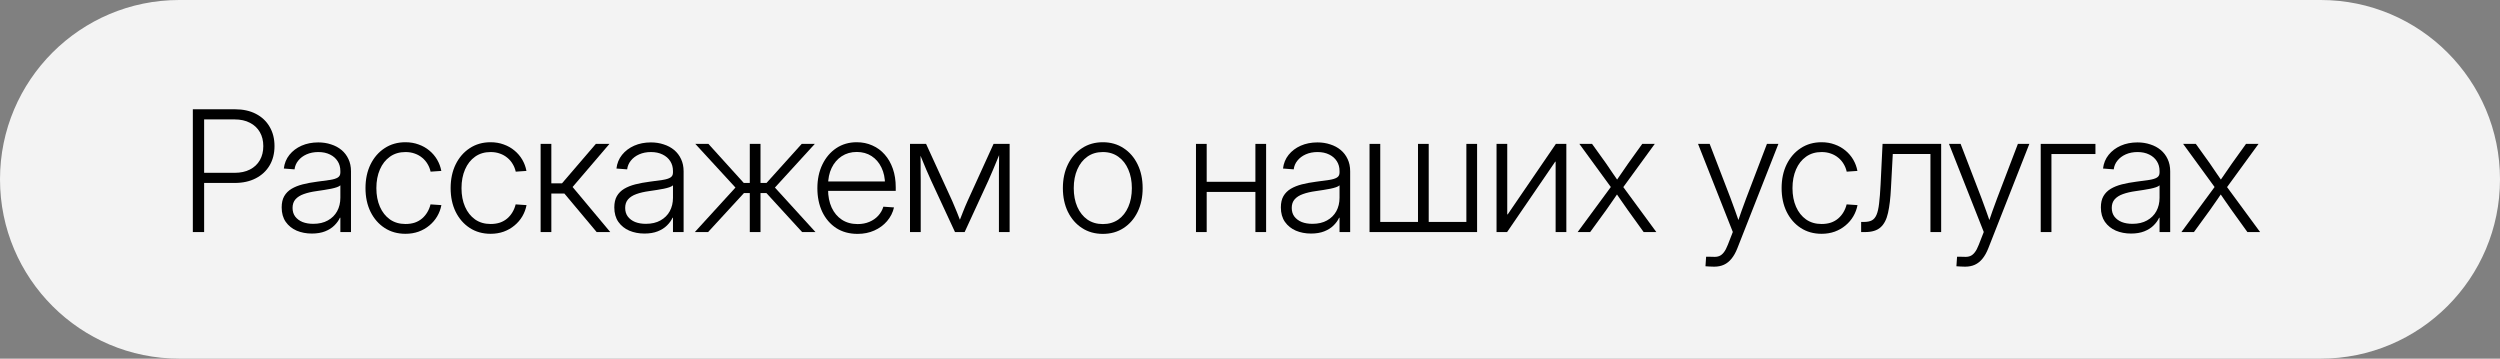 <?xml version="1.0" encoding="UTF-8"?> <svg xmlns="http://www.w3.org/2000/svg" width="237" height="34" viewBox="0 0 237 34" fill="none"><rect x="0" y="0" width="237" height="34" fill="#808080" stroke="none"/><path d="M0 17C0 7.611 7.611 0 17 0H220C229.389 0 237 7.611 237 17C237 26.389 229.389 34 220 34H17C7.611 34 0 26.389 0 17Z" fill="#F3F3F3"></path><path d="M18.281 22V10.359H22.273C23.044 10.359 23.708 10.505 24.266 10.797C24.828 11.088 25.26 11.497 25.562 12.023C25.87 12.544 26.023 13.154 26.023 13.852C26.023 14.55 25.867 15.162 25.555 15.688C25.247 16.208 24.81 16.615 24.242 16.906C23.68 17.198 23.013 17.344 22.242 17.344H18.883V16.383H22.242C22.805 16.383 23.289 16.279 23.695 16.07C24.102 15.862 24.414 15.568 24.633 15.188C24.852 14.807 24.961 14.362 24.961 13.852C24.961 13.341 24.852 12.898 24.633 12.523C24.414 12.143 24.102 11.849 23.695 11.641C23.289 11.427 22.802 11.32 22.234 11.32H19.352V22H18.281Z" fill="black"></path><path d="M29.563 22.141C29.037 22.141 28.558 22.049 28.125 21.867C27.693 21.68 27.347 21.401 27.086 21.031C26.831 20.662 26.703 20.206 26.703 19.664C26.703 19.232 26.784 18.875 26.946 18.594C27.112 18.307 27.344 18.076 27.641 17.898C27.938 17.721 28.289 17.581 28.696 17.477C29.107 17.372 29.555 17.289 30.039 17.227C30.55 17.159 30.969 17.102 31.297 17.055C31.625 17.003 31.867 16.927 32.024 16.828C32.185 16.729 32.266 16.573 32.266 16.359V16.211C32.266 15.857 32.18 15.547 32.008 15.281C31.836 15.01 31.594 14.8 31.282 14.648C30.969 14.492 30.602 14.414 30.18 14.414C29.763 14.414 29.391 14.487 29.063 14.633C28.735 14.779 28.472 14.977 28.274 15.227C28.076 15.471 27.959 15.747 27.922 16.055L26.907 15.977C26.964 15.482 27.141 15.05 27.438 14.68C27.735 14.31 28.117 14.021 28.586 13.812C29.06 13.604 29.589 13.5 30.172 13.5C30.605 13.5 31.008 13.562 31.383 13.688C31.763 13.807 32.094 13.984 32.375 14.219C32.657 14.453 32.875 14.74 33.032 15.078C33.193 15.417 33.274 15.802 33.274 16.234V22H32.266V20.641H32.227C32.107 20.901 31.93 21.146 31.696 21.375C31.466 21.604 31.175 21.789 30.821 21.93C30.466 22.07 30.047 22.141 29.563 22.141ZM29.696 21.219C30.237 21.219 30.698 21.112 31.078 20.898C31.464 20.685 31.758 20.393 31.961 20.023C32.164 19.648 32.266 19.224 32.266 18.75V17.57C32.193 17.638 32.081 17.698 31.93 17.75C31.779 17.802 31.602 17.849 31.399 17.891C31.196 17.932 30.974 17.971 30.735 18.008C30.5 18.044 30.258 18.081 30.008 18.117C29.545 18.18 29.141 18.273 28.797 18.398C28.459 18.518 28.196 18.685 28.008 18.898C27.826 19.107 27.735 19.378 27.735 19.711C27.735 20.034 27.818 20.307 27.985 20.531C28.157 20.755 28.388 20.927 28.68 21.047C28.977 21.162 29.315 21.219 29.696 21.219Z" fill="black"></path><path d="M38.438 22.164C37.688 22.164 37.029 21.979 36.462 21.609C35.894 21.24 35.449 20.729 35.126 20.078C34.808 19.427 34.649 18.68 34.649 17.836C34.649 16.987 34.808 16.237 35.126 15.586C35.449 14.93 35.894 14.417 36.462 14.047C37.029 13.672 37.688 13.484 38.438 13.484C38.886 13.484 39.3 13.555 39.68 13.695C40.066 13.831 40.407 14.023 40.704 14.273C41.001 14.518 41.245 14.805 41.438 15.133C41.631 15.461 41.764 15.818 41.837 16.203L40.821 16.273C40.764 16.013 40.667 15.771 40.532 15.547C40.402 15.323 40.235 15.128 40.032 14.961C39.829 14.789 39.594 14.656 39.329 14.562C39.063 14.463 38.766 14.414 38.438 14.414C37.87 14.414 37.381 14.56 36.969 14.852C36.558 15.143 36.24 15.547 36.016 16.062C35.792 16.578 35.68 17.169 35.68 17.836C35.68 18.503 35.792 19.091 36.016 19.602C36.24 20.112 36.558 20.513 36.969 20.805C37.381 21.091 37.87 21.234 38.438 21.234C38.766 21.234 39.063 21.19 39.329 21.102C39.594 21.008 39.826 20.875 40.024 20.703C40.222 20.531 40.386 20.333 40.516 20.109C40.652 19.88 40.751 19.635 40.813 19.375L41.844 19.445C41.772 19.826 41.639 20.18 41.446 20.508C41.253 20.836 41.006 21.125 40.704 21.375C40.407 21.625 40.066 21.82 39.68 21.961C39.3 22.096 38.886 22.164 38.438 22.164Z" fill="black"></path><path d="M46.509 22.164C45.759 22.164 45.1 21.979 44.532 21.609C43.965 21.24 43.519 20.729 43.196 20.078C42.879 19.427 42.72 18.68 42.72 17.836C42.72 16.987 42.879 16.237 43.196 15.586C43.519 14.93 43.965 14.417 44.532 14.047C45.1 13.672 45.759 13.484 46.509 13.484C46.957 13.484 47.371 13.555 47.751 13.695C48.136 13.831 48.477 14.023 48.774 14.273C49.071 14.518 49.316 14.805 49.509 15.133C49.702 15.461 49.834 15.818 49.907 16.203L48.892 16.273C48.834 16.013 48.738 15.771 48.602 15.547C48.472 15.323 48.306 15.128 48.102 14.961C47.899 14.789 47.665 14.656 47.399 14.562C47.134 14.463 46.837 14.414 46.509 14.414C45.941 14.414 45.452 14.56 45.04 14.852C44.629 15.143 44.311 15.547 44.087 16.062C43.863 16.578 43.751 17.169 43.751 17.836C43.751 18.503 43.863 19.091 44.087 19.602C44.311 20.112 44.629 20.513 45.04 20.805C45.452 21.091 45.941 21.234 46.509 21.234C46.837 21.234 47.134 21.19 47.399 21.102C47.665 21.008 47.897 20.875 48.095 20.703C48.293 20.531 48.457 20.333 48.587 20.109C48.722 19.88 48.821 19.635 48.884 19.375L49.915 19.445C49.842 19.826 49.709 20.18 49.517 20.508C49.324 20.836 49.077 21.125 48.774 21.375C48.477 21.625 48.136 21.82 47.751 21.961C47.371 22.096 46.957 22.164 46.509 22.164Z" fill="black"></path><path d="M51.251 22V13.641H52.267V17.383H53.275L56.486 13.641H57.775L54.282 17.727L57.853 22H56.564L53.501 18.344H52.267V22H51.251Z" fill="black"></path><path d="M61.095 22.141C60.569 22.141 60.09 22.049 59.658 21.867C59.225 21.68 58.879 21.401 58.619 21.031C58.364 20.662 58.236 20.206 58.236 19.664C58.236 19.232 58.317 18.875 58.478 18.594C58.645 18.307 58.877 18.076 59.173 17.898C59.47 17.721 59.822 17.581 60.228 17.477C60.64 17.372 61.087 17.289 61.572 17.227C62.082 17.159 62.502 17.102 62.83 17.055C63.158 17.003 63.4 16.927 63.556 16.828C63.718 16.729 63.798 16.573 63.798 16.359V16.211C63.798 15.857 63.712 15.547 63.541 15.281C63.369 15.01 63.127 14.8 62.814 14.648C62.502 14.492 62.134 14.414 61.712 14.414C61.296 14.414 60.923 14.487 60.595 14.633C60.267 14.779 60.004 14.977 59.806 15.227C59.608 15.471 59.491 15.747 59.455 16.055L58.439 15.977C58.496 15.482 58.673 15.05 58.97 14.68C59.267 14.31 59.65 14.021 60.119 13.812C60.593 13.604 61.121 13.5 61.705 13.5C62.137 13.5 62.541 13.562 62.916 13.688C63.296 13.807 63.627 13.984 63.908 14.219C64.189 14.453 64.408 14.74 64.564 15.078C64.725 15.417 64.806 15.802 64.806 16.234V22H63.798V20.641H63.759C63.64 20.901 63.462 21.146 63.228 21.375C62.999 21.604 62.707 21.789 62.353 21.93C61.999 22.07 61.58 22.141 61.095 22.141ZM61.228 21.219C61.77 21.219 62.231 21.112 62.611 20.898C62.996 20.685 63.291 20.393 63.494 20.023C63.697 19.648 63.798 19.224 63.798 18.75V17.57C63.725 17.638 63.614 17.698 63.462 17.75C63.312 17.802 63.134 17.849 62.931 17.891C62.728 17.932 62.507 17.971 62.267 18.008C62.033 18.044 61.791 18.081 61.541 18.117C61.077 18.18 60.673 18.273 60.33 18.398C59.991 18.518 59.728 18.685 59.541 18.898C59.358 19.107 59.267 19.378 59.267 19.711C59.267 20.034 59.35 20.307 59.517 20.531C59.689 20.755 59.921 20.927 60.212 21.047C60.509 21.162 60.848 21.219 61.228 21.219Z" fill="black"></path><path d="M65.869 22L69.721 17.781L65.916 13.641H67.158L70.51 17.344H71.08V13.641H72.096V17.344H72.666L76.002 13.641H77.244L73.463 17.781L77.307 22H76.041L72.658 18.305H72.096V22H71.08V18.305H70.525L67.127 22H65.869Z" fill="black"></path><path d="M81.299 22.172C80.518 22.172 79.841 21.987 79.268 21.617C78.7 21.242 78.26 20.729 77.948 20.078C77.64 19.422 77.487 18.677 77.487 17.844C77.487 17 77.645 16.25 77.963 15.594C78.281 14.938 78.718 14.422 79.276 14.047C79.838 13.672 80.487 13.484 81.221 13.484C81.757 13.484 82.25 13.586 82.698 13.789C83.151 13.987 83.541 14.273 83.869 14.648C84.203 15.023 84.46 15.474 84.643 16C84.825 16.521 84.916 17.104 84.916 17.75V18.094H78.057V17.203H84.338L83.901 17.5C83.901 16.891 83.789 16.354 83.565 15.891C83.341 15.422 83.028 15.057 82.627 14.797C82.226 14.537 81.757 14.406 81.221 14.406C80.679 14.406 80.203 14.542 79.791 14.812C79.385 15.078 79.067 15.448 78.838 15.922C78.614 16.391 78.502 16.935 78.502 17.555V17.969C78.502 18.609 78.614 19.177 78.838 19.672C79.067 20.167 79.39 20.552 79.807 20.828C80.229 21.104 80.729 21.242 81.307 21.242C81.718 21.242 82.088 21.172 82.416 21.031C82.75 20.891 83.028 20.698 83.252 20.453C83.481 20.203 83.645 19.917 83.744 19.594L84.752 19.664C84.638 20.154 84.416 20.588 84.088 20.969C83.765 21.344 83.364 21.638 82.885 21.852C82.411 22.065 81.882 22.172 81.299 22.172Z" fill="black"></path><path d="M86.268 22V13.641H87.792L90.268 19.047C90.352 19.24 90.43 19.424 90.502 19.602C90.581 19.779 90.653 19.953 90.721 20.125C90.789 20.292 90.854 20.458 90.917 20.625C90.984 20.787 91.049 20.951 91.112 21.117H90.885C90.953 20.951 91.018 20.787 91.081 20.625C91.143 20.458 91.208 20.292 91.276 20.125C91.344 19.953 91.414 19.779 91.487 19.602C91.56 19.424 91.641 19.24 91.729 19.047L94.19 13.641H95.713V22H94.698V17.125C94.698 16.833 94.698 16.568 94.698 16.328C94.703 16.083 94.706 15.849 94.706 15.625C94.711 15.401 94.713 15.177 94.713 14.953C94.713 14.729 94.716 14.497 94.721 14.258H94.901C94.771 14.575 94.643 14.885 94.518 15.188C94.398 15.49 94.271 15.797 94.135 16.109C94.005 16.422 93.859 16.758 93.698 17.117L91.448 22H90.534L88.268 17.117C88.107 16.758 87.958 16.422 87.823 16.109C87.693 15.797 87.565 15.49 87.44 15.188C87.315 14.885 87.187 14.575 87.057 14.258H87.26C87.266 14.492 87.268 14.721 87.268 14.945C87.273 15.164 87.276 15.385 87.276 15.609C87.276 15.833 87.276 16.07 87.276 16.32C87.281 16.565 87.284 16.833 87.284 17.125V22H86.268Z" fill="black"></path><path d="M104.55 22.172C103.8 22.172 103.141 21.987 102.573 21.617C102.006 21.247 101.56 20.737 101.238 20.086C100.92 19.43 100.761 18.68 100.761 17.836C100.761 16.987 100.92 16.237 101.238 15.586C101.56 14.93 102.006 14.417 102.573 14.047C103.141 13.672 103.8 13.484 104.55 13.484C105.295 13.484 105.951 13.672 106.519 14.047C107.086 14.417 107.529 14.93 107.847 15.586C108.165 16.237 108.323 16.987 108.323 17.836C108.323 18.68 108.165 19.43 107.847 20.086C107.529 20.737 107.086 21.247 106.519 21.617C105.956 21.987 105.3 22.172 104.55 22.172ZM104.55 21.242C105.118 21.242 105.607 21.099 106.019 20.812C106.43 20.521 106.745 20.12 106.964 19.609C107.188 19.094 107.3 18.503 107.3 17.836C107.3 17.169 107.188 16.581 106.964 16.07C106.745 15.555 106.43 15.151 106.019 14.859C105.607 14.562 105.118 14.414 104.55 14.414C103.982 14.414 103.493 14.56 103.081 14.852C102.67 15.143 102.352 15.547 102.128 16.062C101.904 16.578 101.792 17.169 101.792 17.836C101.792 18.503 101.904 19.094 102.128 19.609C102.352 20.12 102.67 20.521 103.081 20.812C103.493 21.099 103.982 21.242 104.55 21.242Z" fill="black"></path><path d="M119.269 17.234V18.195H114.144V17.234H119.269ZM114.394 13.641V22H113.379V13.641H114.394ZM120.027 13.641V22H119.012V13.641H120.027Z" fill="black"></path><path d="M124.285 22.141C123.759 22.141 123.28 22.049 122.848 21.867C122.416 21.68 122.069 21.401 121.809 21.031C121.554 20.662 121.426 20.206 121.426 19.664C121.426 19.232 121.507 18.875 121.668 18.594C121.835 18.307 122.067 18.076 122.363 17.898C122.66 17.721 123.012 17.581 123.418 17.477C123.83 17.372 124.277 17.289 124.762 17.227C125.272 17.159 125.692 17.102 126.02 17.055C126.348 17.003 126.59 16.927 126.746 16.828C126.908 16.729 126.988 16.573 126.988 16.359V16.211C126.988 15.857 126.902 15.547 126.731 15.281C126.559 15.01 126.317 14.8 126.004 14.648C125.692 14.492 125.324 14.414 124.902 14.414C124.486 14.414 124.113 14.487 123.785 14.633C123.457 14.779 123.194 14.977 122.996 15.227C122.798 15.471 122.681 15.747 122.645 16.055L121.629 15.977C121.686 15.482 121.863 15.05 122.16 14.68C122.457 14.31 122.84 14.021 123.309 13.812C123.783 13.604 124.311 13.5 124.895 13.5C125.327 13.5 125.731 13.562 126.106 13.688C126.486 13.807 126.817 13.984 127.098 14.219C127.379 14.453 127.598 14.74 127.754 15.078C127.916 15.417 127.996 15.802 127.996 16.234V22H126.988V20.641H126.949C126.83 20.901 126.652 21.146 126.418 21.375C126.189 21.604 125.897 21.789 125.543 21.93C125.189 22.07 124.77 22.141 124.285 22.141ZM124.418 21.219C124.96 21.219 125.421 21.112 125.801 20.898C126.186 20.685 126.481 20.393 126.684 20.023C126.887 19.648 126.988 19.224 126.988 18.75V17.57C126.916 17.638 126.804 17.698 126.652 17.75C126.501 17.802 126.324 17.849 126.121 17.891C125.918 17.932 125.697 17.971 125.457 18.008C125.223 18.044 124.981 18.081 124.731 18.117C124.267 18.18 123.863 18.273 123.52 18.398C123.181 18.518 122.918 18.685 122.731 18.898C122.548 19.107 122.457 19.378 122.457 19.711C122.457 20.034 122.541 20.307 122.707 20.531C122.879 20.755 123.111 20.927 123.402 21.047C123.699 21.162 124.038 21.219 124.418 21.219Z" fill="black"></path><path d="M129.832 13.641H130.848V21.039H134.426V13.641H135.442V21.039H139.012V13.641H140.028V22H129.832V13.641Z" fill="black"></path><path d="M148.489 22H147.473V15.328H147.434L142.872 22H141.872V13.641H142.887V20.328H142.927L147.497 13.641H148.489V22Z" fill="black"></path><path d="M149.56 22L152.989 17.344V18.117L149.724 13.641H150.927L152.239 15.469C152.469 15.797 152.69 16.122 152.903 16.445C153.122 16.763 153.341 17.081 153.56 17.398H153.044C153.268 17.081 153.487 16.763 153.7 16.445C153.914 16.122 154.138 15.797 154.372 15.469L155.685 13.641H156.872L153.607 18.125V17.352L157.021 22H155.818L154.31 19.906C154.086 19.588 153.87 19.279 153.661 18.977C153.453 18.669 153.242 18.362 153.028 18.055H153.552C153.338 18.362 153.127 18.669 152.919 18.977C152.711 19.279 152.495 19.588 152.271 19.906L150.747 22H149.56Z" fill="black"></path><path d="M161.678 25.242L161.74 24.336L162.365 24.344C162.599 24.365 162.8 24.344 162.967 24.281C163.133 24.219 163.284 24.099 163.42 23.922C163.555 23.75 163.683 23.508 163.803 23.195L164.271 21.992L160.974 13.641H162.076L164.053 18.781C164.214 19.203 164.368 19.622 164.513 20.039C164.659 20.456 164.805 20.872 164.951 21.289H164.654C164.795 20.872 164.938 20.456 165.084 20.039C165.235 19.622 165.388 19.203 165.545 18.781L167.506 13.641H168.592L164.701 23.539C164.545 23.935 164.362 24.26 164.154 24.516C163.946 24.776 163.706 24.969 163.435 25.094C163.164 25.219 162.852 25.281 162.498 25.281C162.347 25.281 162.204 25.276 162.068 25.266C161.938 25.26 161.808 25.253 161.678 25.242Z" fill="black"></path><path d="M172.686 22.164C171.936 22.164 171.277 21.979 170.709 21.609C170.141 21.24 169.696 20.729 169.373 20.078C169.055 19.427 168.897 18.68 168.897 17.836C168.897 16.987 169.055 16.237 169.373 15.586C169.696 14.93 170.141 14.417 170.709 14.047C171.277 13.672 171.936 13.484 172.686 13.484C173.134 13.484 173.548 13.555 173.928 13.695C174.313 13.831 174.654 14.023 174.951 14.273C175.248 14.518 175.493 14.805 175.686 15.133C175.878 15.461 176.011 15.818 176.084 16.203L175.068 16.273C175.011 16.013 174.915 15.771 174.779 15.547C174.649 15.323 174.482 15.128 174.279 14.961C174.076 14.789 173.842 14.656 173.576 14.562C173.311 14.463 173.014 14.414 172.686 14.414C172.118 14.414 171.628 14.56 171.217 14.852C170.805 15.143 170.488 15.547 170.264 16.062C170.04 16.578 169.928 17.169 169.928 17.836C169.928 18.503 170.04 19.091 170.264 19.602C170.488 20.112 170.805 20.513 171.217 20.805C171.628 21.091 172.118 21.234 172.686 21.234C173.014 21.234 173.311 21.19 173.576 21.102C173.842 21.008 174.074 20.875 174.272 20.703C174.469 20.531 174.634 20.333 174.764 20.109C174.899 19.88 174.998 19.635 175.061 19.375L176.092 19.445C176.019 19.826 175.886 20.18 175.693 20.508C175.501 20.836 175.253 21.125 174.951 21.375C174.654 21.625 174.313 21.82 173.928 21.961C173.548 22.096 173.134 22.164 172.686 22.164Z" fill="black"></path><path d="M176.436 22V21.039H176.709C177.017 21.039 177.264 20.99 177.452 20.891C177.639 20.792 177.788 20.615 177.897 20.359C178.006 20.104 178.087 19.745 178.139 19.281C178.196 18.818 178.243 18.219 178.28 17.484L178.467 13.641H184.022V22H183.006V14.602H179.436L179.264 17.82C179.217 18.784 179.123 19.573 178.983 20.188C178.847 20.802 178.61 21.258 178.272 21.555C177.939 21.852 177.452 22 176.811 22H176.436Z" fill="black"></path><path d="M185.467 25.242L185.53 24.336L186.155 24.344C186.389 24.365 186.59 24.344 186.757 24.281C186.923 24.219 187.074 24.099 187.21 23.922C187.345 23.75 187.473 23.508 187.592 23.195L188.061 21.992L184.764 13.641H185.866L187.842 18.781C188.004 19.203 188.158 19.622 188.303 20.039C188.449 20.456 188.595 20.872 188.741 21.289H188.444C188.585 20.872 188.728 20.456 188.874 20.039C189.025 19.622 189.178 19.203 189.335 18.781L191.296 13.641H192.382L188.491 23.539C188.335 23.935 188.152 24.26 187.944 24.516C187.736 24.776 187.496 24.969 187.225 25.094C186.954 25.219 186.642 25.281 186.288 25.281C186.137 25.281 185.994 25.276 185.858 25.266C185.728 25.26 185.598 25.253 185.467 25.242Z" fill="black"></path><path d="M198.648 13.641V14.602H194.476V22H193.46V13.641H198.648Z" fill="black"></path><path d="M202.023 22.141C201.497 22.141 201.018 22.049 200.585 21.867C200.153 21.68 199.807 21.401 199.546 21.031C199.291 20.662 199.163 20.206 199.163 19.664C199.163 19.232 199.244 18.875 199.406 18.594C199.572 18.307 199.804 18.076 200.101 17.898C200.398 17.721 200.749 17.581 201.156 17.477C201.567 17.372 202.015 17.289 202.499 17.227C203.01 17.159 203.429 17.102 203.757 17.055C204.085 17.003 204.327 16.927 204.484 16.828C204.645 16.729 204.726 16.573 204.726 16.359V16.211C204.726 15.857 204.64 15.547 204.468 15.281C204.296 15.01 204.054 14.8 203.742 14.648C203.429 14.492 203.062 14.414 202.64 14.414C202.223 14.414 201.851 14.487 201.523 14.633C201.195 14.779 200.932 14.977 200.734 15.227C200.536 15.471 200.419 15.747 200.382 16.055L199.367 15.977C199.424 15.482 199.601 15.05 199.898 14.68C200.195 14.31 200.577 14.021 201.046 13.812C201.52 13.604 202.049 13.5 202.632 13.5C203.064 13.5 203.468 13.562 203.843 13.688C204.223 13.807 204.554 13.984 204.835 14.219C205.117 14.453 205.335 14.74 205.492 15.078C205.653 15.417 205.734 15.802 205.734 16.234V22H204.726V20.641H204.687C204.567 20.901 204.39 21.146 204.156 21.375C203.926 21.604 203.635 21.789 203.281 21.93C202.926 22.07 202.507 22.141 202.023 22.141ZM202.156 21.219C202.697 21.219 203.158 21.112 203.538 20.898C203.924 20.685 204.218 20.393 204.421 20.023C204.624 19.648 204.726 19.224 204.726 18.75V17.57C204.653 17.638 204.541 17.698 204.39 17.75C204.239 17.802 204.062 17.849 203.859 17.891C203.656 17.932 203.434 17.971 203.195 18.008C202.96 18.044 202.718 18.081 202.468 18.117C202.005 18.18 201.601 18.273 201.257 18.398C200.919 18.518 200.656 18.685 200.468 18.898C200.286 19.107 200.195 19.378 200.195 19.711C200.195 20.034 200.278 20.307 200.445 20.531C200.617 20.755 200.848 20.927 201.14 21.047C201.437 21.162 201.775 21.219 202.156 21.219Z" fill="black"></path><path d="M206.797 22L210.226 17.344V18.117L206.961 13.641H208.164L209.476 15.469C209.705 15.797 209.927 16.122 210.14 16.445C210.359 16.763 210.578 17.081 210.797 17.398H210.281C210.505 17.081 210.724 16.763 210.937 16.445C211.151 16.122 211.375 15.797 211.609 15.469L212.922 13.641H214.109L210.843 18.125V17.352L214.258 22H213.054L211.547 19.906C211.323 19.588 211.106 19.279 210.898 18.977C210.69 18.669 210.479 18.362 210.265 18.055H210.789C210.575 18.362 210.364 18.669 210.156 18.977C209.948 19.279 209.731 19.588 209.508 19.906L207.984 22H206.797Z" fill="black"></path></svg> 